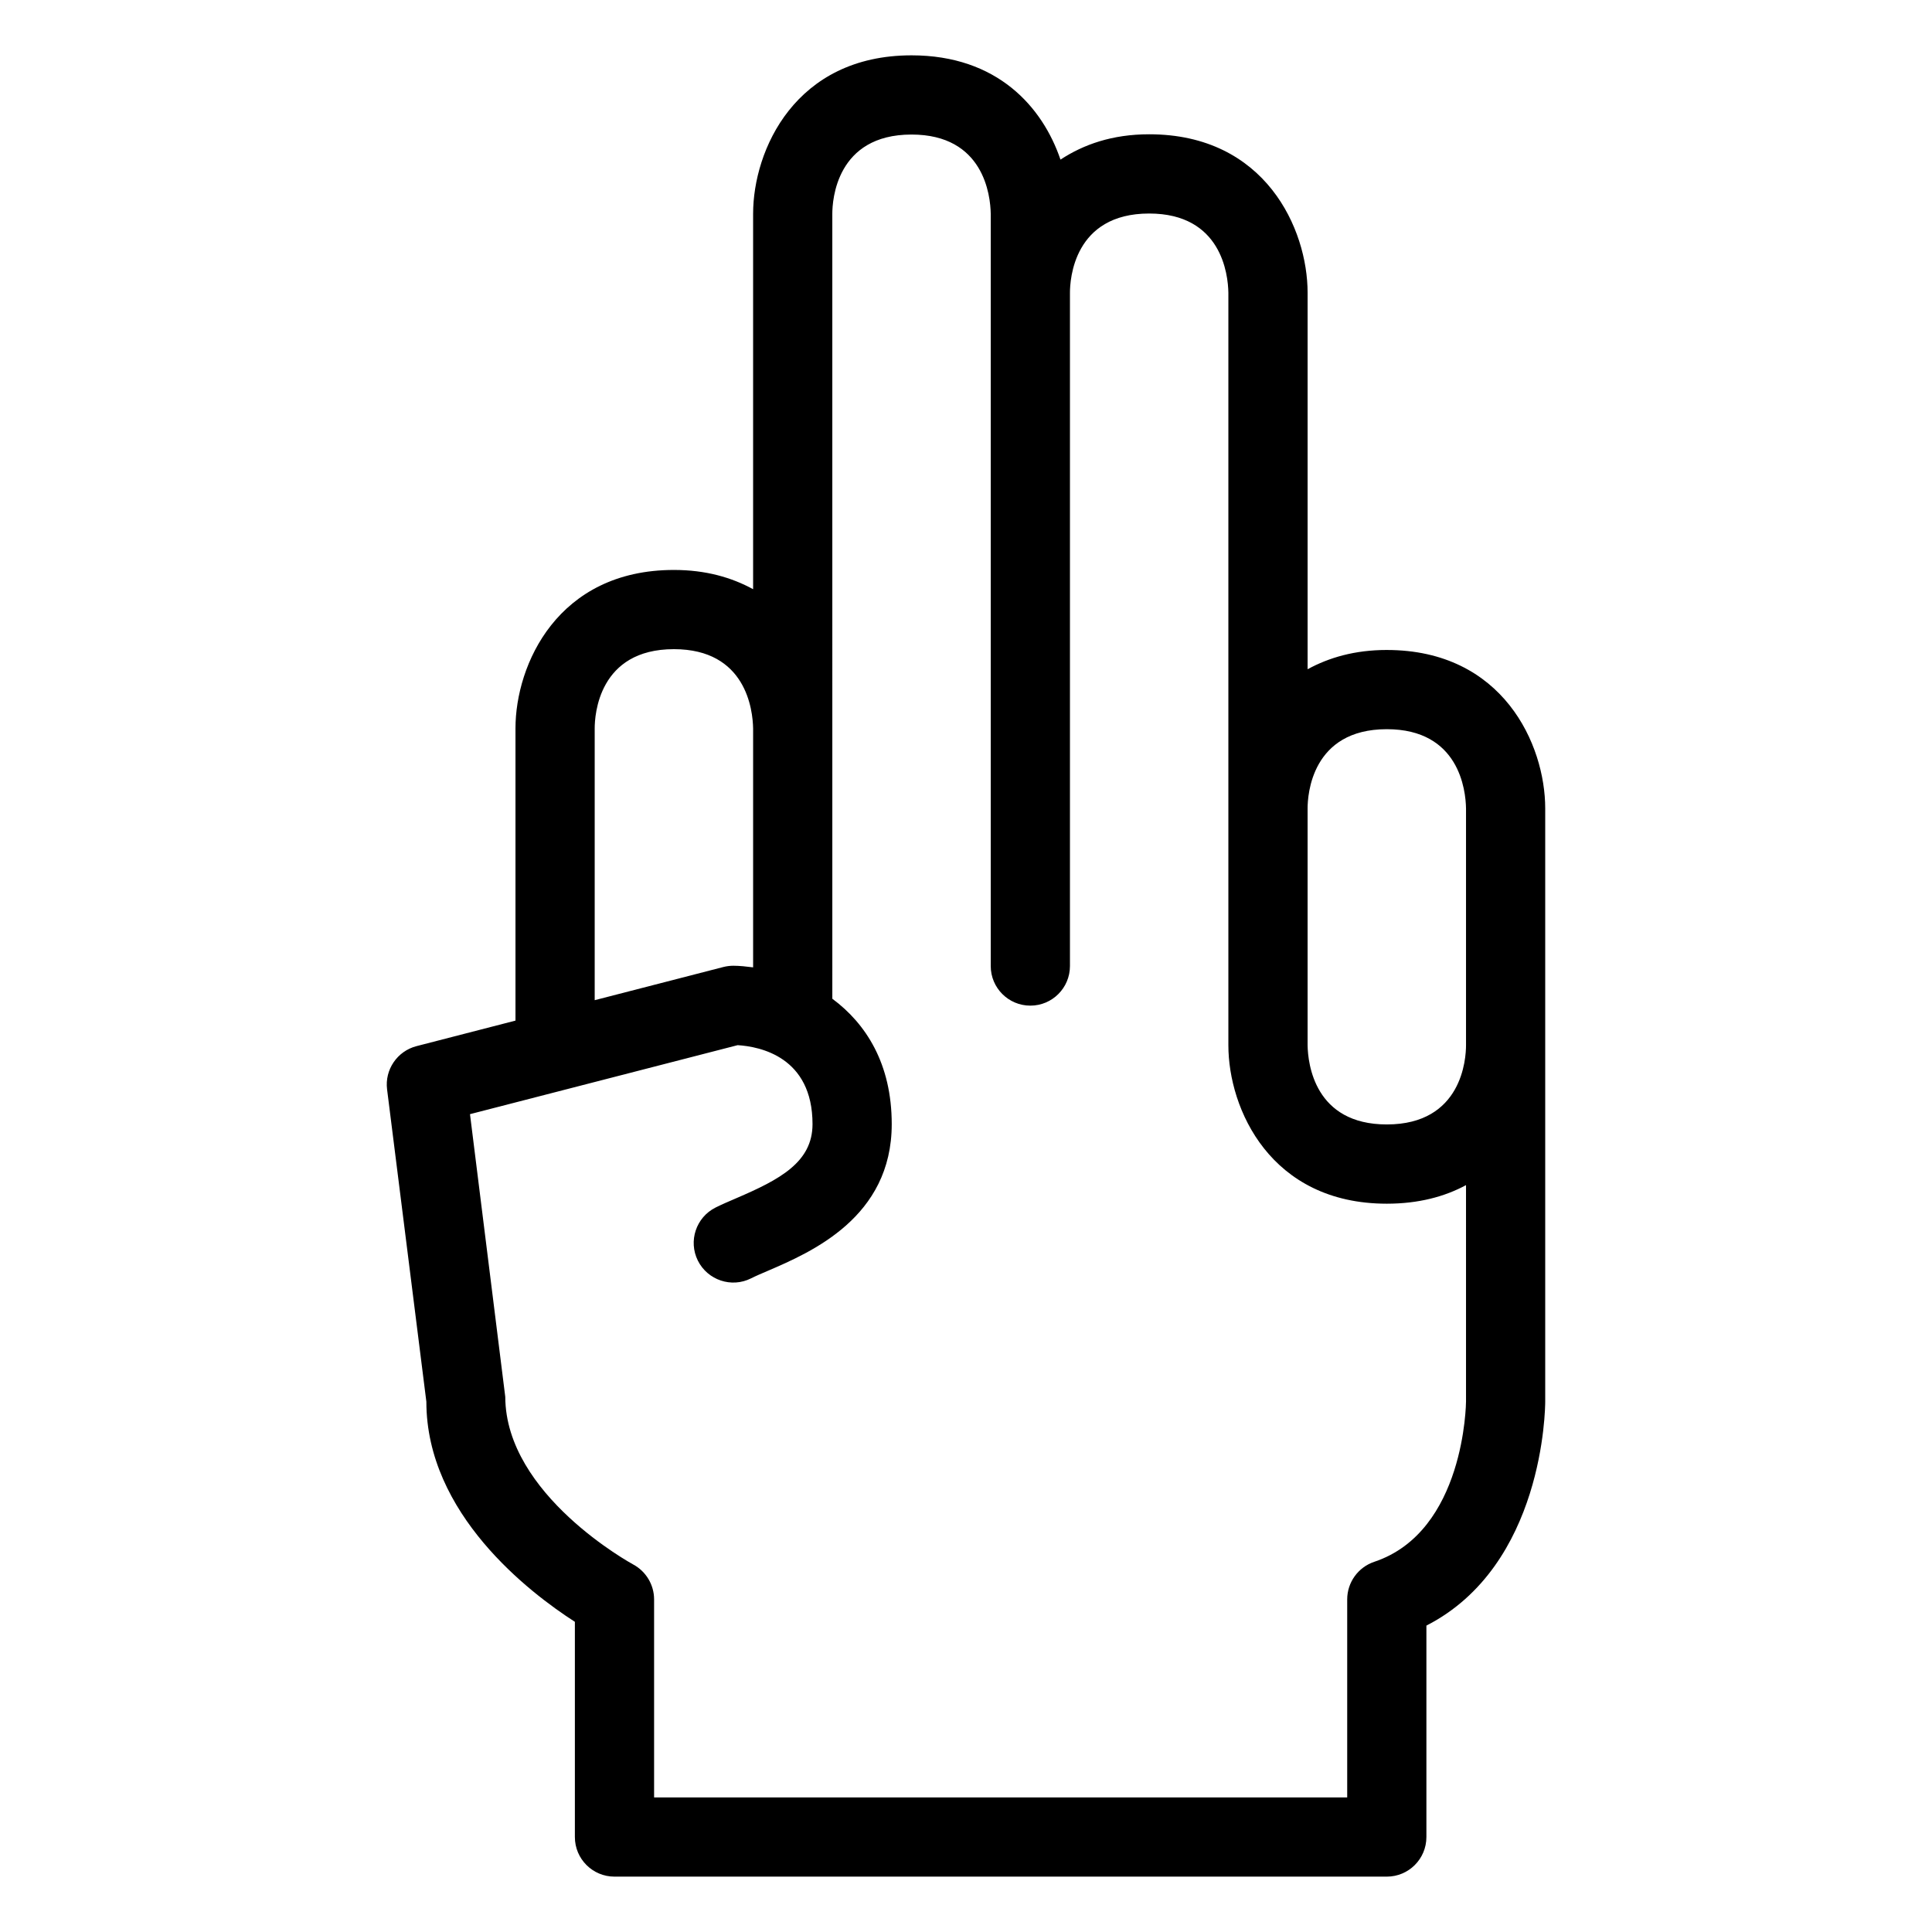 <?xml version="1.0" encoding="UTF-8"?>
<!-- Uploaded to: ICON Repo, www.svgrepo.com, Generator: ICON Repo Mixer Tools -->
<svg fill="#000000" width="800px" height="800px" version="1.1" viewBox="144 144 512 512" xmlns="http://www.w3.org/2000/svg">
 <path d="m511.52 316.25c-8.461 0-15.316 2.008-20.992 5.106v-99.785c0-16.871-11.172-41.984-41.984-41.984-9.793 0-17.406 2.707-23.504 6.711-4.75-13.949-16.734-27.633-39.473-27.633-30.812 0-41.984 25.113-41.984 41.984v99.496c-5.676-3.098-12.527-5.102-20.992-5.102-30.812 0-41.984 25.113-41.984 41.984v77.445l-26.238 6.769c-5.106 1.332-8.445 6.231-7.789 11.461l10.41 82.754c0 29.727 27.285 50.574 39.359 58.344v57.031c0 5.801 4.695 10.496 10.496 10.496h204.67c5.801 0 10.496-4.695 10.496-10.496v-56.027c31.098-15.906 31.488-57.543 31.488-59.43v-157.14c0.004-16.867-11.168-41.98-41.98-41.98zm-209.92 20.777c0-3.504 1.004-20.992 20.992-20.992 19.148 0 20.91 16.102 20.992 21.055v63.27c-1.793-0.227-3.582-0.426-5.246-0.426-0.883 0-1.762 0.113-2.625 0.328l-34.113 8.797zm230.91 178.35c0 0.348-0.285 34.5-24.312 42.516-4.285 1.438-7.176 5.457-7.176 9.965v52.48h-183.68v-52.48c0-3.875-2.152-7.441-5.555-9.266-0.328-0.184-33.805-18.41-33.887-44.422l-9.348-74.906 70.93-18.285c5.941 0.367 19.844 3.133 19.844 20.93 0 10.129-8.734 14.699-20.172 19.617-2.07 0.883-3.957 1.703-5.516 2.481-5.188 2.602-7.277 8.898-4.695 14.082 2.602 5.168 8.898 7.297 14.082 4.695 1.25-0.637 2.766-1.27 4.43-1.988 11.48-4.941 32.863-14.145 32.863-38.887 0-16.023-6.844-26.641-15.742-33.23l-0.004-208.03c0-3.504 1.004-20.992 20.992-20.992 19.168 0 20.91 16.125 20.992 20.992v199.36c0 5.801 4.695 10.496 10.496 10.496 5.801 0 10.496-4.695 10.496-10.496v-178.43c0-3.504 1.004-20.992 20.992-20.992 19.168 0 20.91 16.125 20.992 20.992v199.43c0 16.871 11.172 41.984 41.984 41.984 8.406 0 15.336-1.867 20.992-4.922zm0-94.379c0 3.504-1.004 20.992-20.992 20.992-19.168 0-20.91-16.133-20.992-20.992v-62.762c0-3.504 1.004-20.992 20.992-20.992 19.168 0 20.91 16.125 20.992 20.992z"/>
</svg>